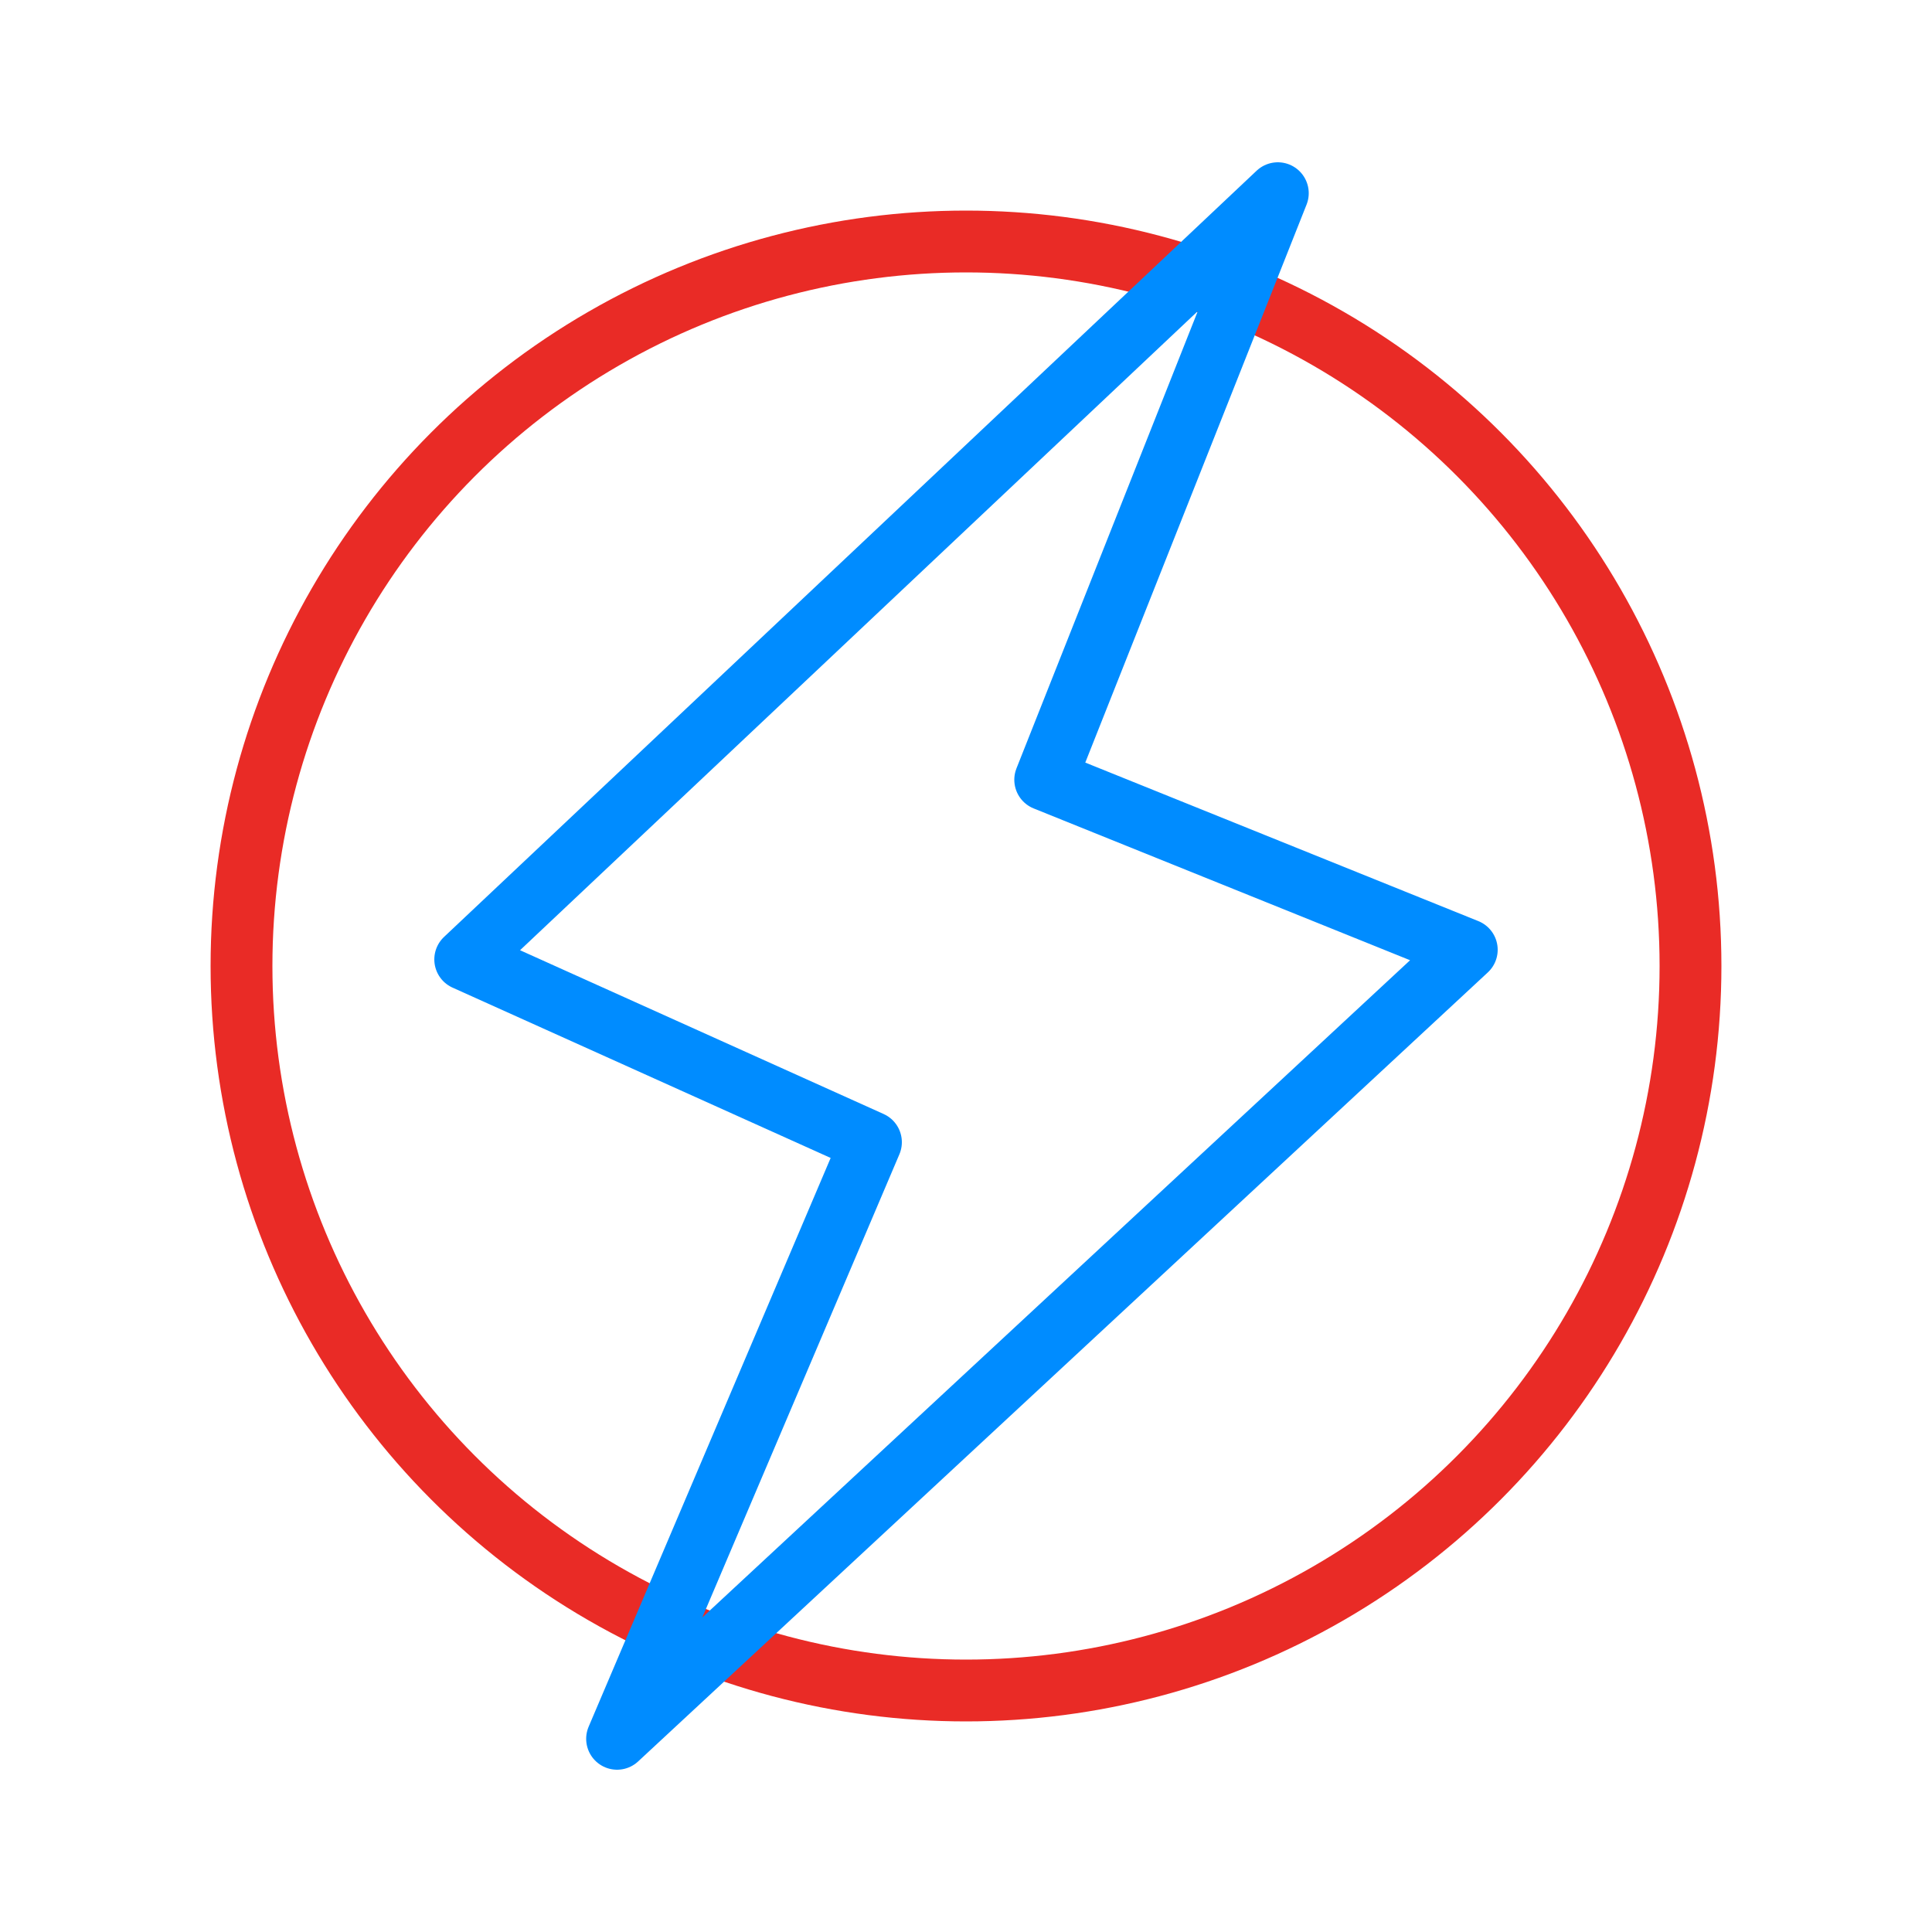 <?xml version="1.0" encoding="UTF-8"?> <svg xmlns="http://www.w3.org/2000/svg" viewBox="0 0 50 50"> <defs> <style>.cls-1,.cls-2,.cls-3{fill:none;}.cls-2{stroke:#e92b26;stroke-width:1.6px;}.cls-2,.cls-3{stroke-linejoin:round;}.cls-3{stroke:#008cff;stroke-width:1.6px;}</style> </defs> <title>Ресурс 162</title> <g id="Слой_2" data-name="Слой 2"> <g id="Слой_1-2" data-name="Слой 1"> <rect class="cls-1" width="50" height="50"></rect> <circle class="cls-2" cx="25" cy="25" r="18.75"></circle> <polygon class="cls-3" points="33.07 5 12.04 24.83 22.54 29.56 15.97 45 37.96 24.58 27.05 20.18 33.07 5"></polygon> </g> </g> </svg> 